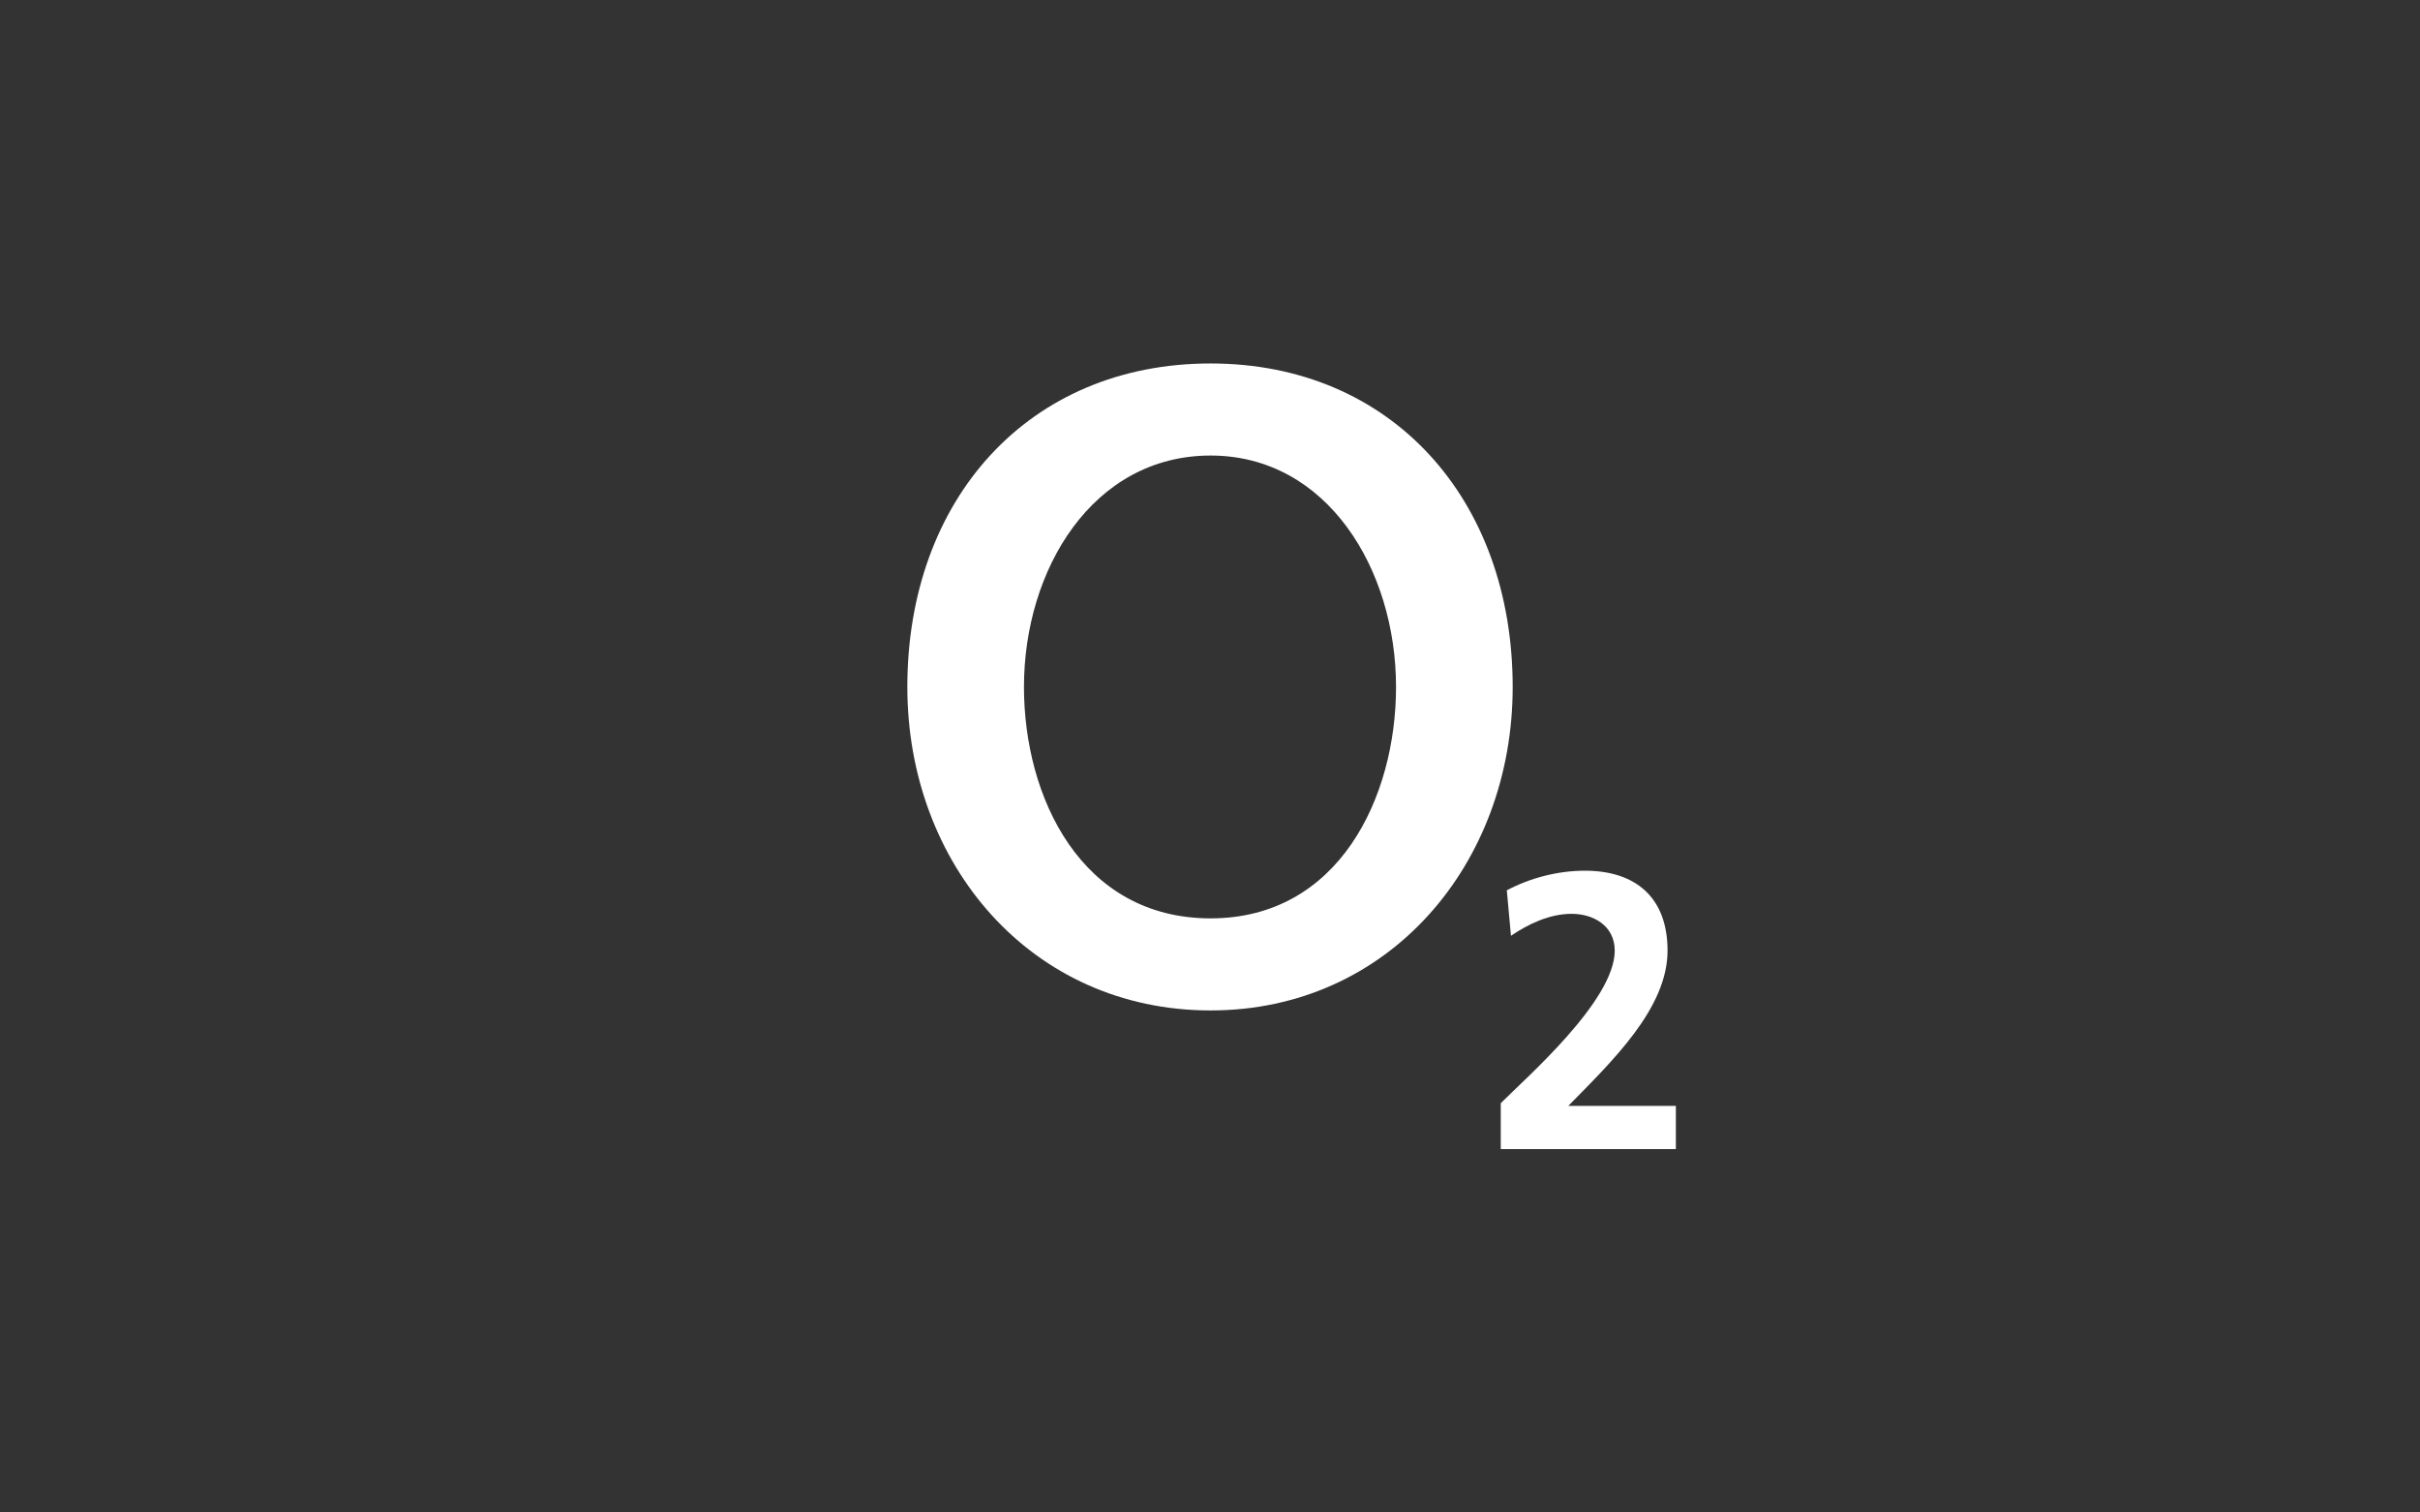<?xml version="1.0" encoding="UTF-8"?><svg id="a" xmlns="http://www.w3.org/2000/svg" viewBox="0 0 144 90"><rect x="0" y="0" width="144" height="90" fill="#333333" stroke="none"/><path d="M72.035,21.628c-10.827,0-18.045,8.075-18.045,19.249,0,10.526,7.357,19.249,18.045,19.249,10.619,0,17.976-8.723,17.976-19.249,0-11.174-7.218-19.249-17.976-19.249ZM72.035,54.647c-7.704,0-11.105-7.21-11.105-13.77,0-6.993,4.095-13.77,11.105-13.77,6.94,0,11.035,6.777,11.035,13.77,0,6.561-3.401,13.77-11.035,13.77Z" style="fill:#fff; fill-rule:evenodd; stroke-width:0px;"/><path d="M93.32,65.806c2.56-2.612,5.906-5.785,5.906-9.237,0-3.196-1.931-4.758-4.917-4.758-1.595,0-3.234.42-4.648,1.166l.247,2.706c1.033-.7,2.29-1.306,3.615-1.306,1.28,0,2.56.7,2.56,2.193,0,2.986-5.322,7.604-6.782,9.074v2.729h10.419v-2.566h-6.4Z" style="fill:#fff; fill-rule:evenodd; stroke-width:0px;"/></svg>